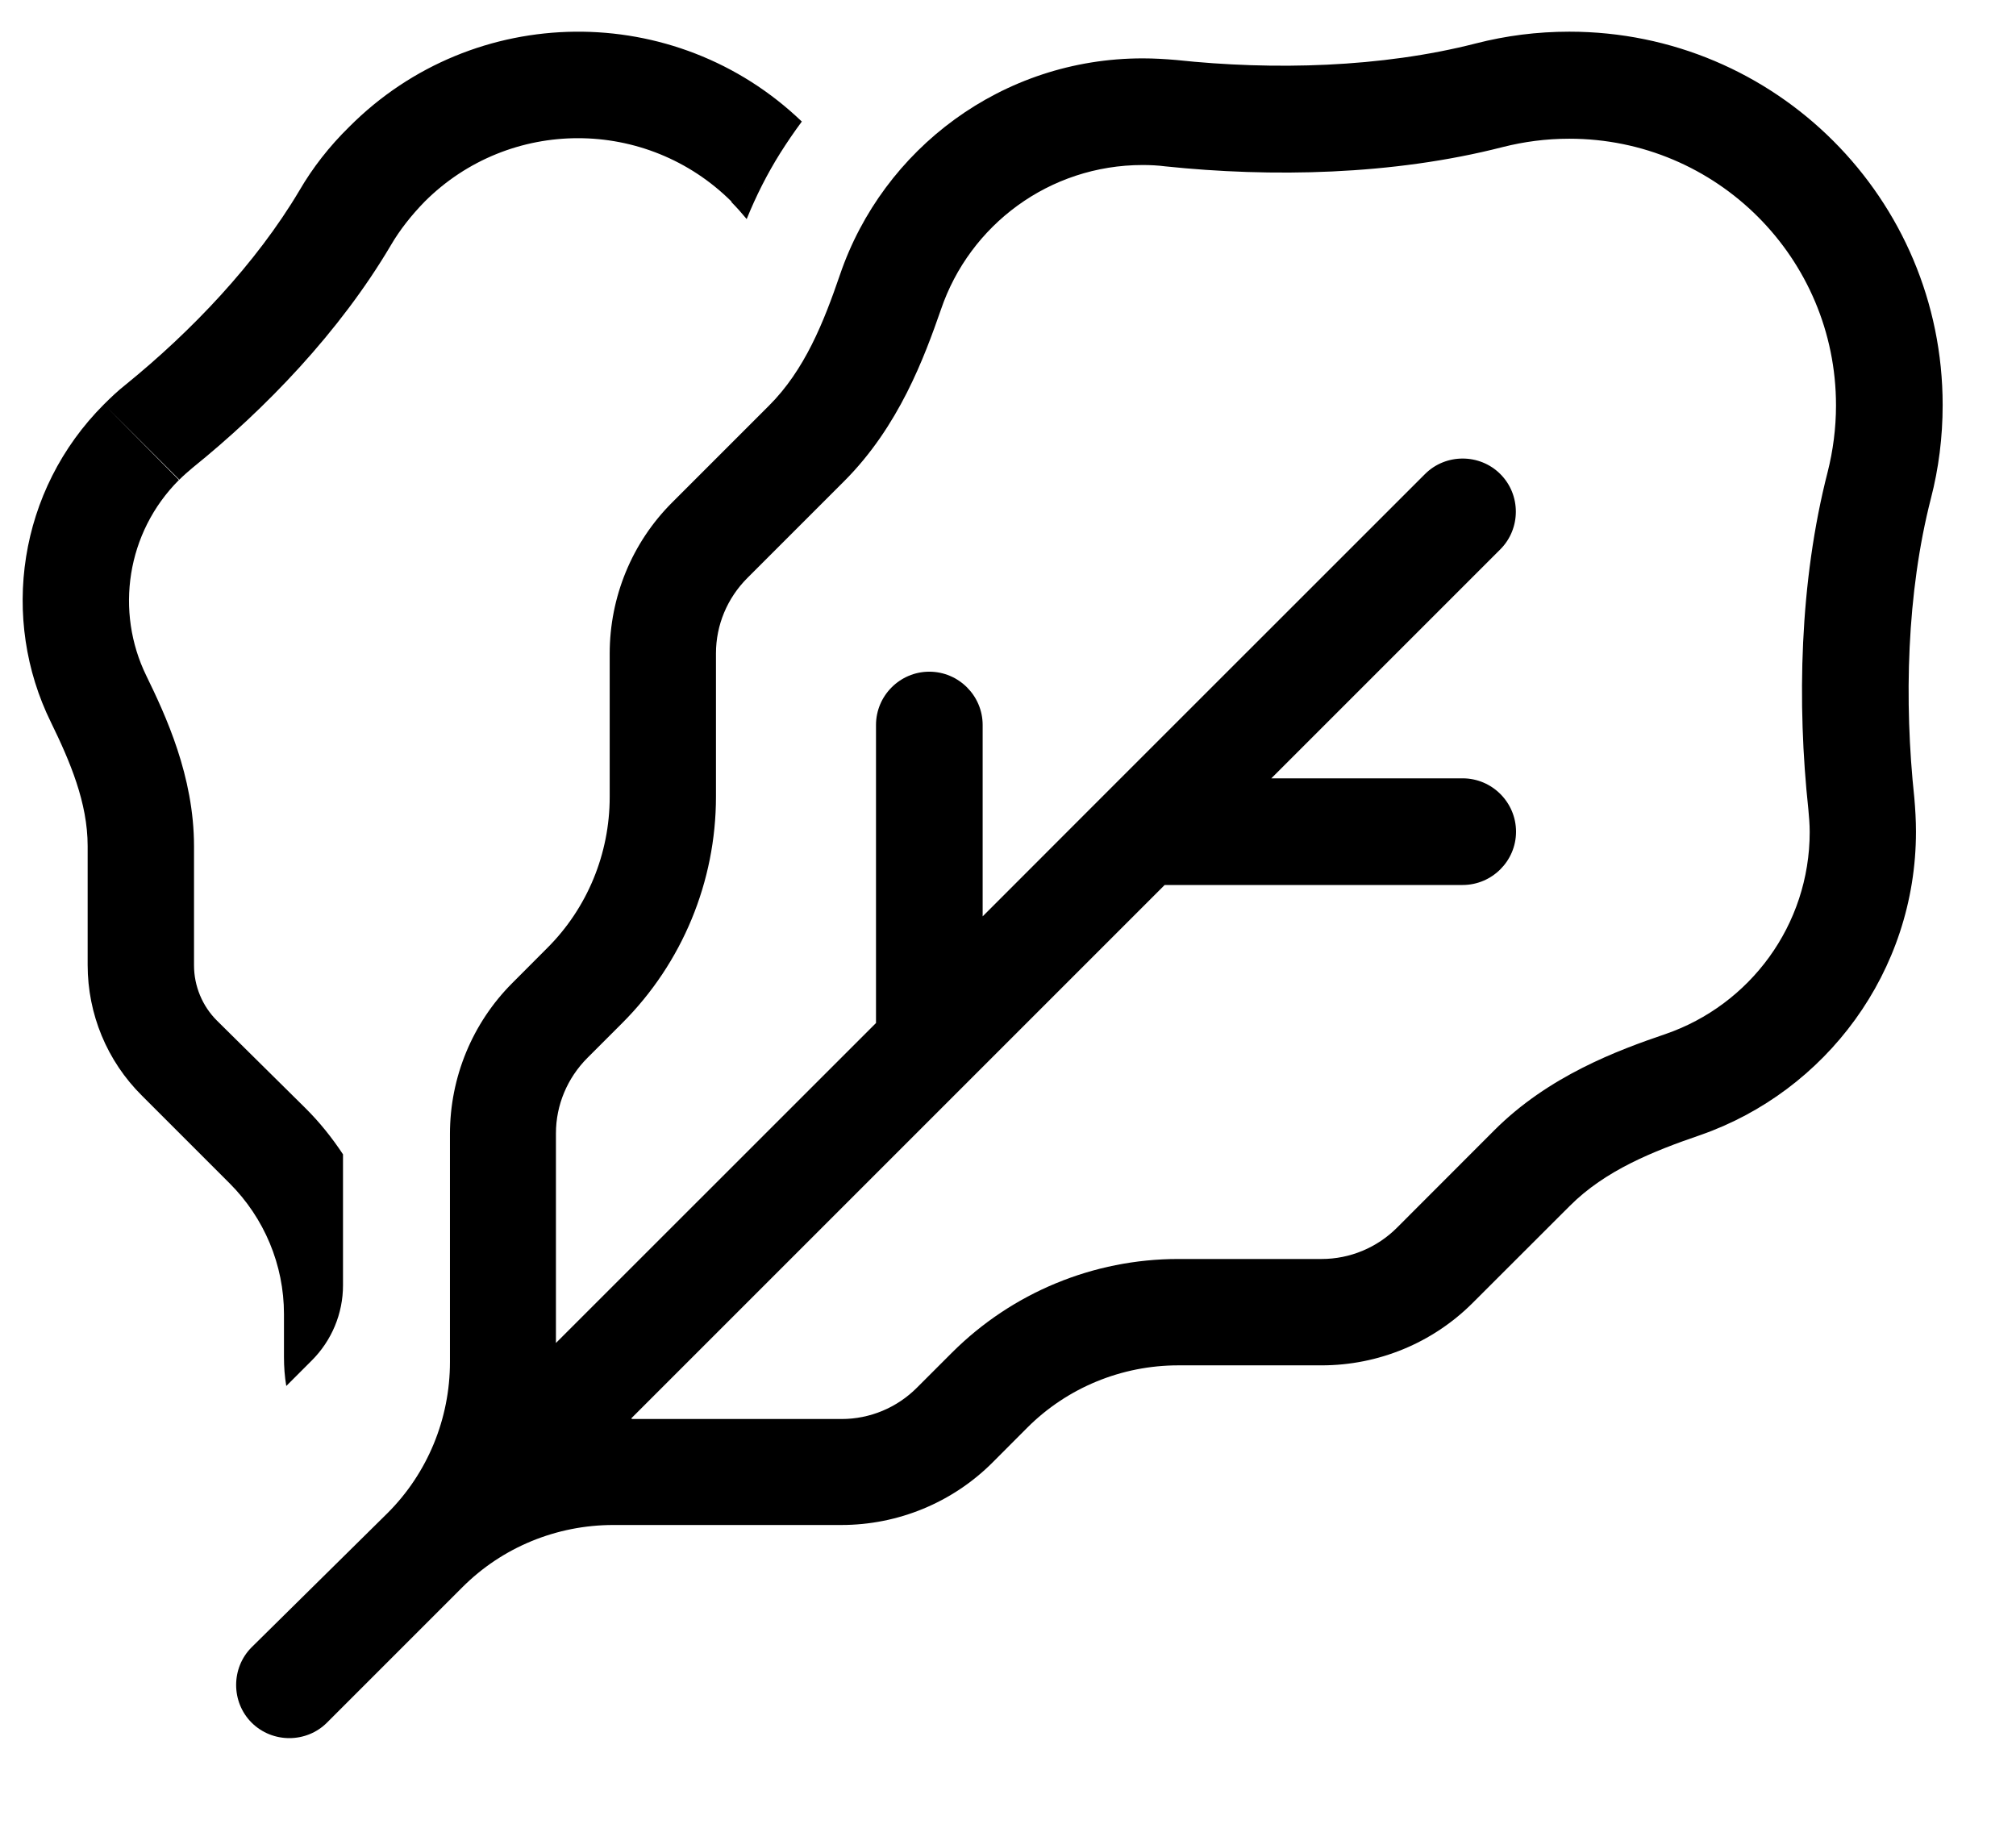 <?xml version="1.0" encoding="utf-8" ?>
<svg xmlns="http://www.w3.org/2000/svg" xmlns:xlink="http://www.w3.org/1999/xlink" width="21" height="19">
	<path transform="translate(0.236 0.33)" d="M8.118 0.938C6.799 -0.33 4.701 -0.312 3.403 0.99C3.194 1.195 3.021 1.417 2.882 1.656C2.43 2.417 1.757 3.122 1.073 3.677C0.993 3.74 0.92 3.809 0.847 3.882C-0.049 4.778 -0.236 6.118 0.295 7.195C0.493 7.601 0.677 8.031 0.677 8.483L0.677 9.722C0.677 10.233 0.878 10.722 1.243 11.084L2.156 11.997C2.517 12.358 2.722 12.847 2.722 13.358L2.722 13.806C2.722 13.907 2.729 14.007 2.746 14.108L3.01 13.844C3.219 13.636 3.337 13.354 3.337 13.059L3.337 11.695C3.222 11.521 3.094 11.361 2.944 11.212L2.024 10.302C1.871 10.15 1.785 9.941 1.785 9.726L1.785 8.486C1.785 7.754 1.489 7.122 1.288 6.709C0.962 6.042 1.08 5.219 1.628 4.67L0.875 3.91L1.632 4.667C1.677 4.622 1.726 4.58 1.771 4.542C2.528 3.931 3.302 3.129 3.837 2.222C3.93 2.063 4.049 1.913 4.187 1.771C5.069 0.889 6.5 0.889 7.385 1.771L7.896 1.261L7.382 1.774C7.441 1.834 7.493 1.893 7.542 1.952C7.639 1.712 7.757 1.479 7.892 1.264C7.962 1.153 8.038 1.042 8.115 0.938L8.118 0.938ZM2.385 17.615C2.601 17.83 2.955 17.83 3.17 17.615C3.17 17.615 3.17 17.615 3.17 17.615L4.58 16.205C4.996 15.788 5.562 15.556 6.153 15.556L8.528 15.556C9.118 15.556 9.684 15.323 10.101 14.907L10.465 14.542C10.882 14.125 11.448 13.893 12.038 13.893L13.531 13.893C14.121 13.893 14.687 13.66 15.104 13.243L16.115 12.233C16.486 11.861 16.983 11.663 17.479 11.493C18.781 11.038 19.722 9.795 19.722 8.334C19.722 8.216 19.715 8.097 19.705 7.983C19.597 6.972 19.625 5.847 19.878 4.861C19.958 4.552 20 4.226 20 3.889C20 1.74 18.26 0 16.111 0C15.774 0 15.451 0.042 15.139 0.122C14.153 0.375 13.028 0.403 12.017 0.295C11.903 0.285 11.785 0.278 11.667 0.278C10.205 0.278 8.962 1.219 8.514 2.531C8.344 3.028 8.146 3.525 7.774 3.896L6.764 4.906C6.347 5.323 6.115 5.889 6.115 6.479L6.115 7.972C6.115 8.563 5.882 9.129 5.465 9.545L5.101 9.91C4.684 10.327 4.451 10.893 4.451 11.483L4.451 13.858C4.451 14.448 4.219 15.014 3.802 15.431L2.385 16.83C2.17 17.045 2.17 17.4 2.385 17.615ZM6.34 14.445L9.837 10.948L11.896 8.889L15 8.889C15.306 8.889 15.556 8.639 15.556 8.334C15.556 8.028 15.306 7.778 15 7.778L13.007 7.778L15.392 5.393C15.608 5.177 15.608 4.823 15.392 4.608C15.177 4.393 14.823 4.393 14.608 4.608L11.274 7.941L10 9.216L10 7.222C10 6.917 9.75 6.667 9.444 6.667C9.139 6.667 8.889 6.917 8.889 7.222L8.889 10.327L5.555 13.66L5.555 11.476C5.555 11.181 5.674 10.9 5.882 10.691L6.246 10.327C6.871 9.702 7.222 8.854 7.222 7.969L7.222 6.476C7.222 6.181 7.34 5.9 7.549 5.691L8.559 4.681C9.128 4.111 9.392 3.393 9.566 2.893C9.865 2.014 10.694 1.389 11.667 1.389C11.746 1.389 11.826 1.393 11.903 1.403C13.003 1.518 14.267 1.497 15.417 1.202C15.639 1.146 15.868 1.115 16.111 1.115C17.646 1.115 18.889 2.358 18.889 3.893C18.889 4.132 18.858 4.365 18.802 4.587C18.507 5.736 18.483 7 18.601 8.101C18.608 8.177 18.615 8.257 18.615 8.337C18.615 9.309 17.99 10.139 17.115 10.441C16.615 10.611 15.892 10.879 15.326 11.448L14.316 12.459C14.108 12.667 13.826 12.785 13.531 12.785L12.038 12.785C11.153 12.785 10.306 13.136 9.68 13.761L9.316 14.125C9.108 14.334 8.826 14.452 8.531 14.452L6.347 14.452L6.34 14.445Z"/>
</svg>

